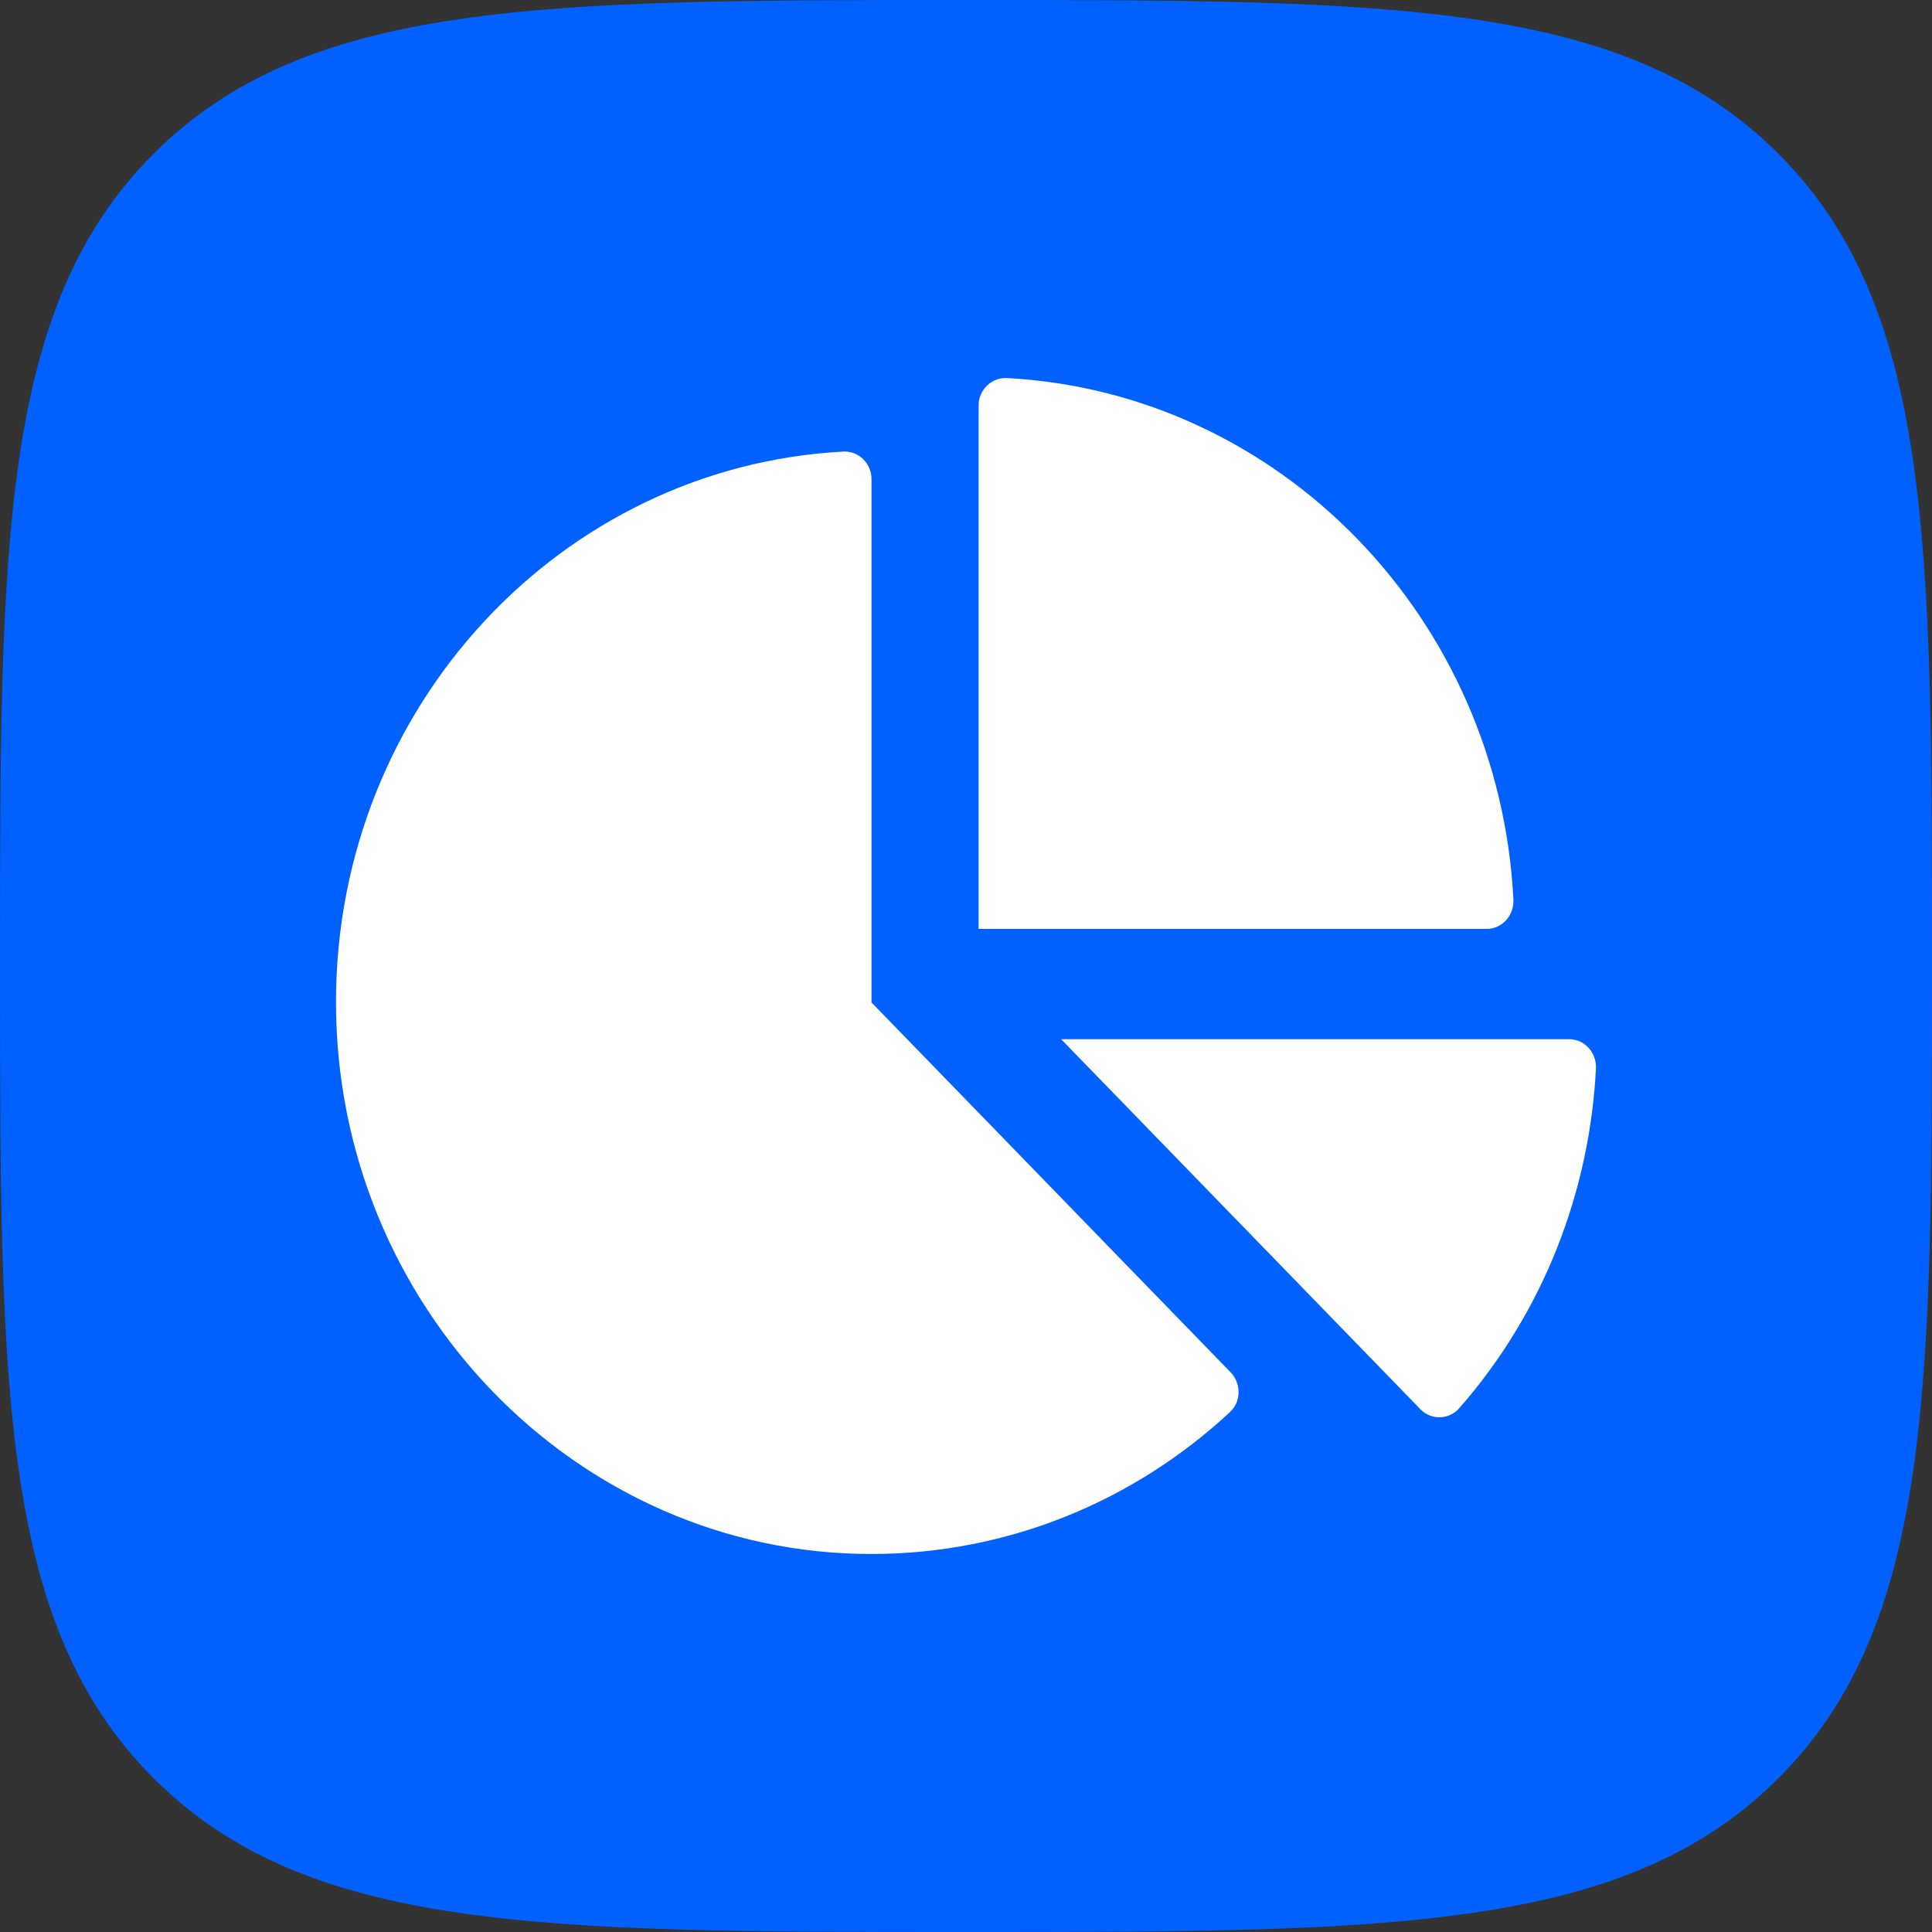 <?xml version="1.0" encoding="UTF-8"?> <svg xmlns="http://www.w3.org/2000/svg" width="46" height="46" viewBox="0 0 46 46" fill="none"><rect x="0" y="0" width="46" height="46" fill="#333333" stroke="none"/><path d="M23 46C33.078 46 38.681 46 42.341 42.341C46 38.681 46 33.078 46 23C46 12.921 46 7.318 42.341 3.659C38.681 0 33.078 0 23 0C12.921 0 7.318 0 3.659 3.659C0 7.318 0 12.921 0 23C0 33.078 0 38.681 3.659 42.341C7.318 46 12.921 46 23 46Z" fill="#0061FF"></path><path d="M23.3 9.657V22.117H35.396C35.763 22.117 36.05 21.799 36.034 21.422C35.694 14.724 30.482 9.351 23.974 9.001C23.608 8.984 23.3 9.28 23.3 9.657V9.657ZM37.362 24.743C37.728 24.743 38.015 25.061 37.999 25.438C37.851 28.349 36.767 31.216 34.748 33.525C34.504 33.804 34.079 33.821 33.819 33.553L25.265 24.743H37.362ZM29.303 32.677C29.558 32.94 29.553 33.378 29.282 33.624C27.019 35.725 24.022 37 20.739 37C13.716 36.995 7.989 31.079 8 23.84C8.011 16.831 13.355 11.113 20.075 10.752C20.442 10.73 20.75 11.031 20.75 11.408V23.868L29.303 32.677Z" fill="white"></path></svg> 